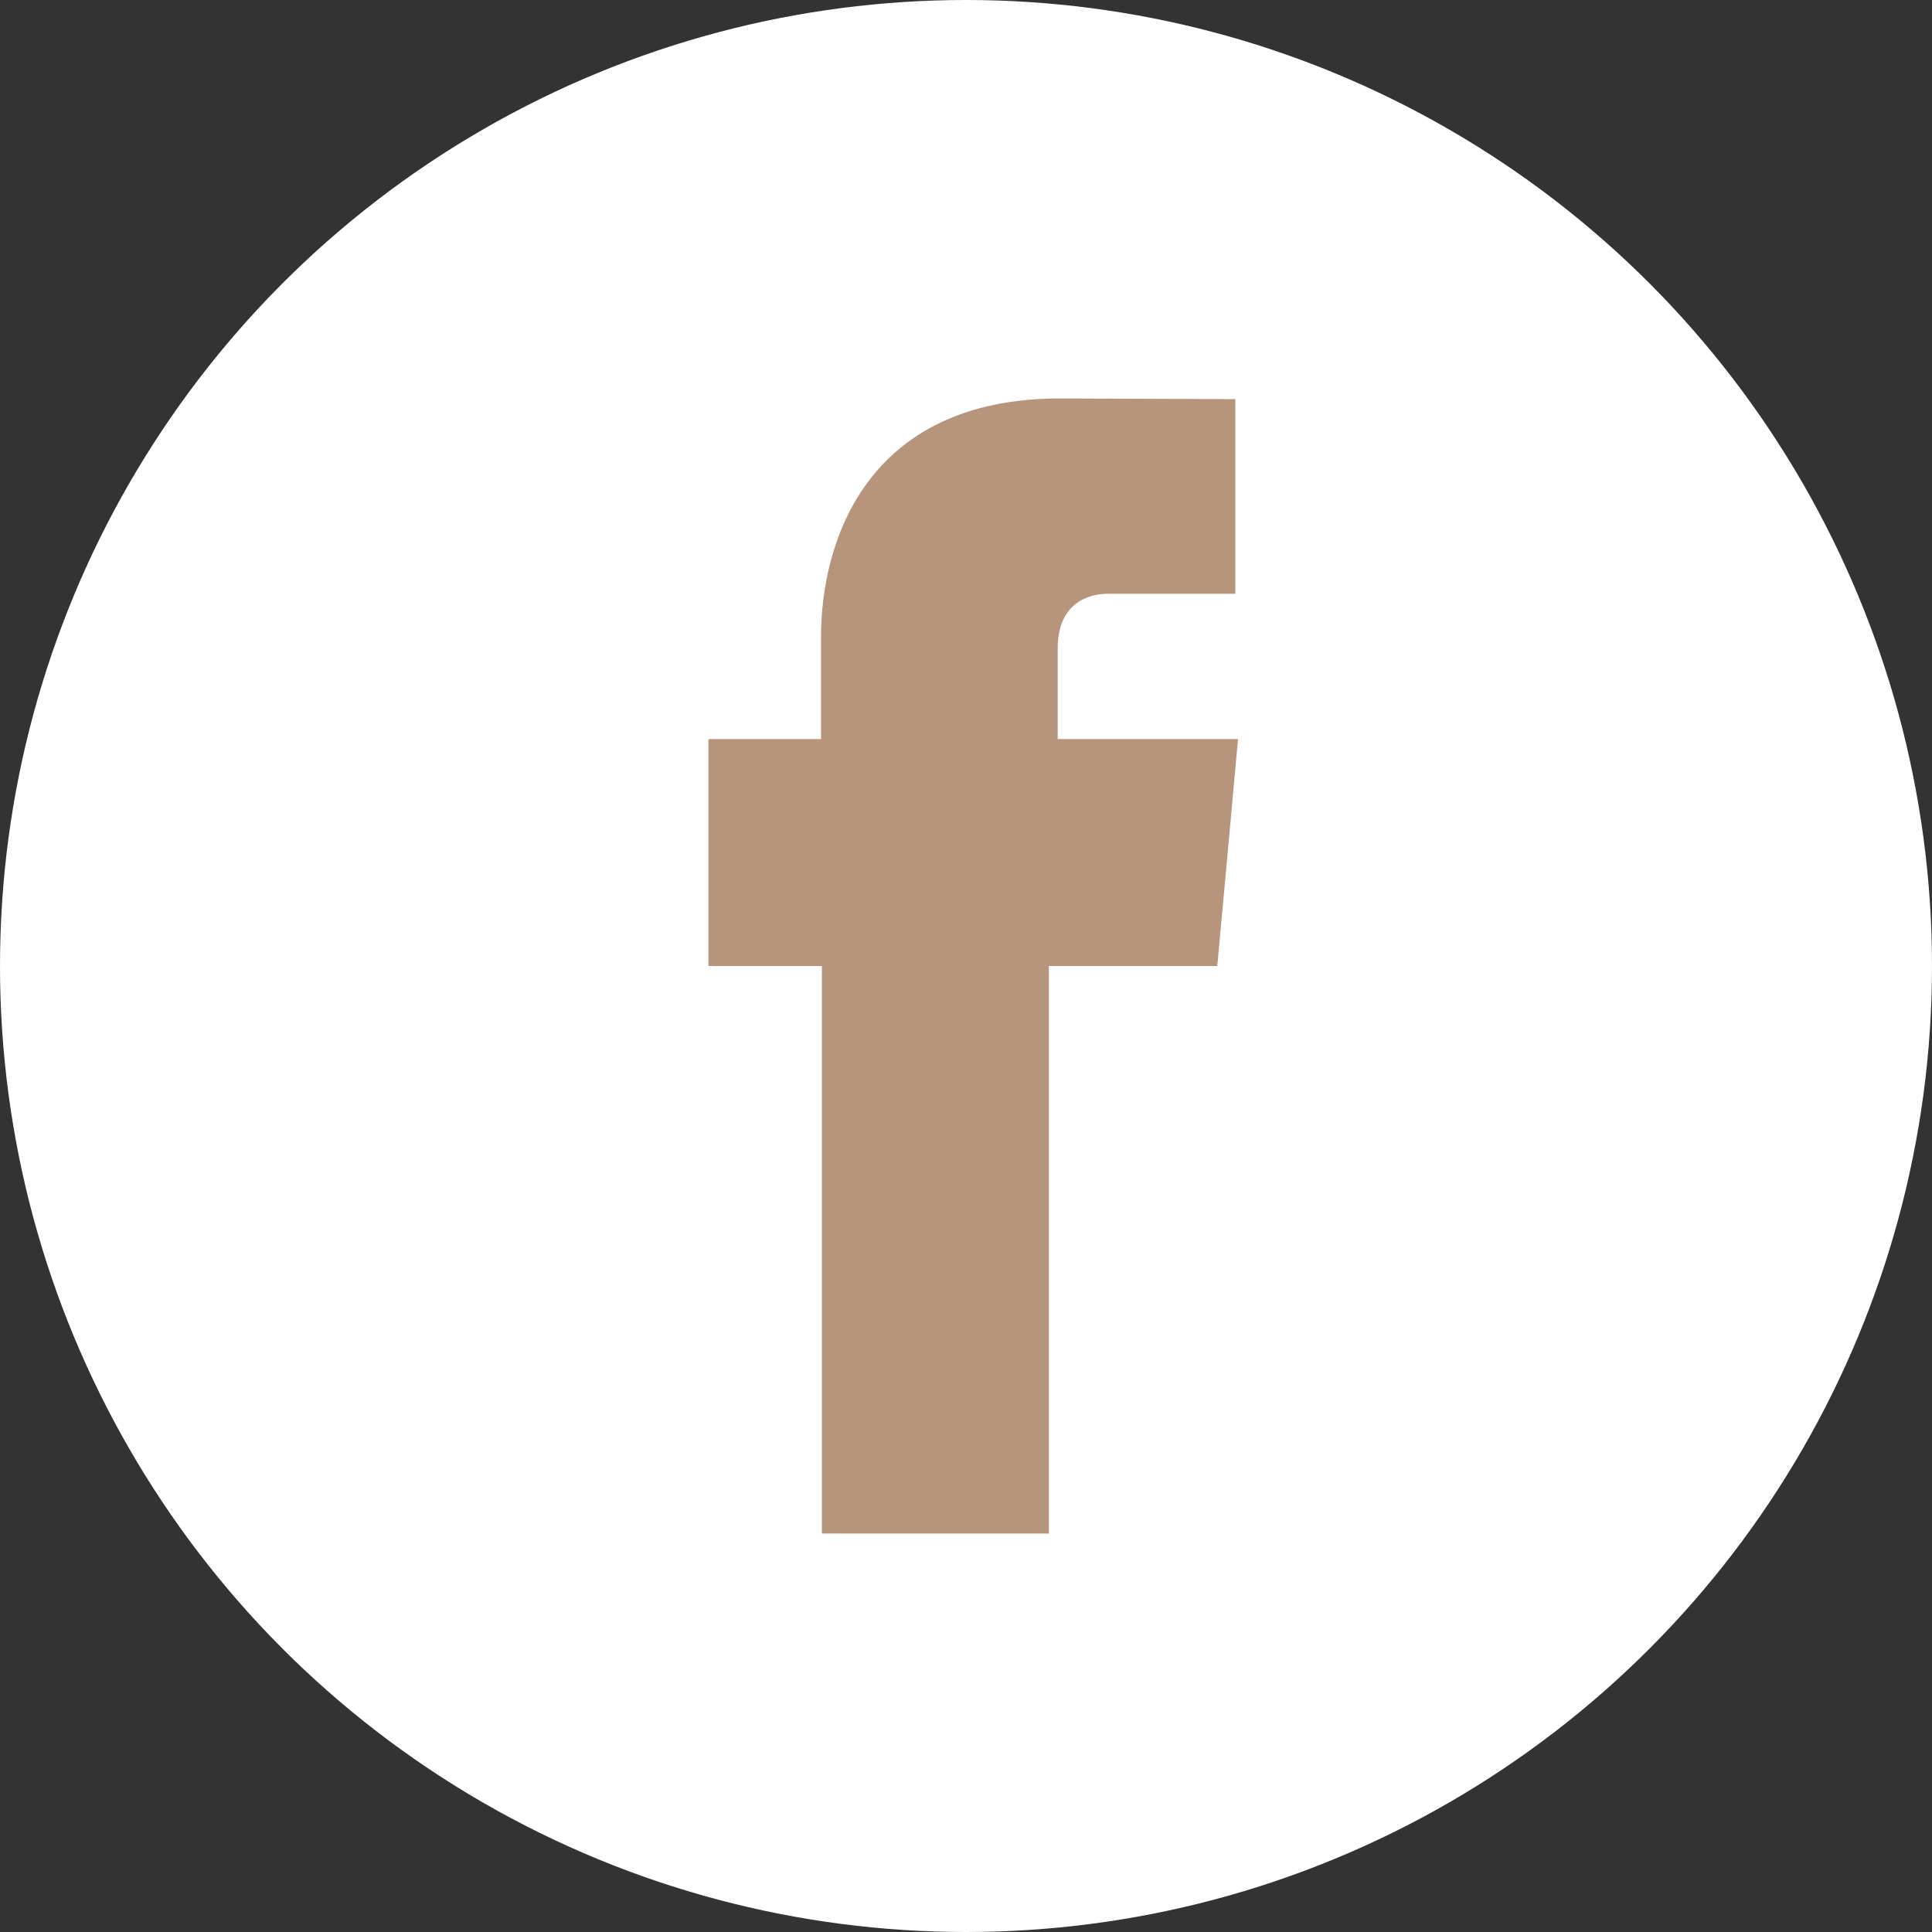 <svg width="30" height="30" viewBox="0 0 30 30" fill="none" xmlns="http://www.w3.org/2000/svg">
<rect x="0" y="0" width="30" height="30" fill="#333333" stroke="none"/>
<circle cx="15" cy="15" r="15" fill="white"/>
<path d="M16.424 11.476V10.067C16.424 9.38 16.882 9.22 17.204 9.22H19.182V6.198L16.458 6.187C13.436 6.187 12.749 8.44 12.749 9.882V11.476H11V15H12.762V23.813H16.287V15H18.902L19.029 13.616L19.224 11.476H16.422H16.424Z" fill="#B6957C"/>
</svg>
